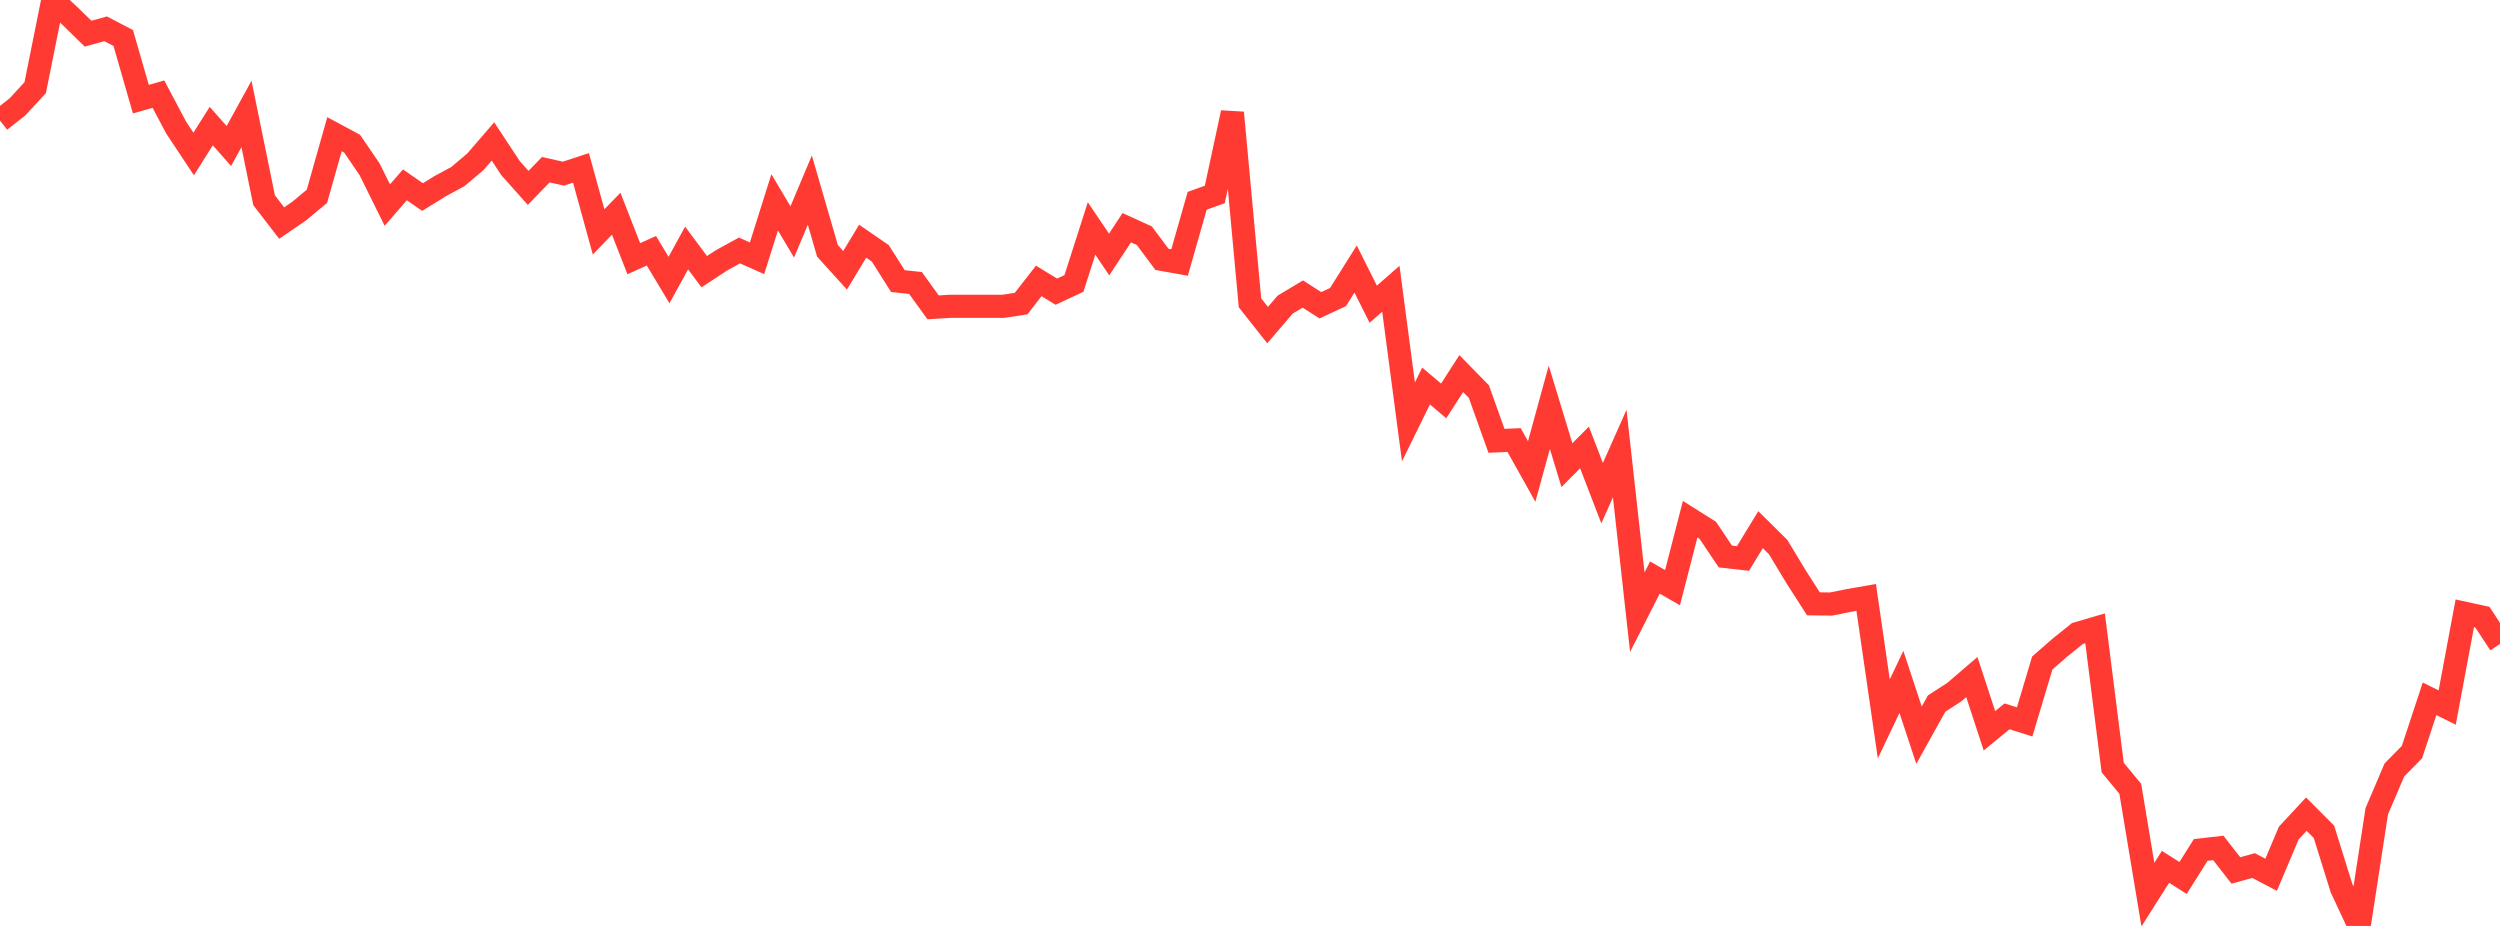 <?xml version="1.0" standalone="no"?>
<!DOCTYPE svg PUBLIC "-//W3C//DTD SVG 1.1//EN" "http://www.w3.org/Graphics/SVG/1.1/DTD/svg11.dtd">

<svg width="135" height="50" viewBox="0 0 135 50" preserveAspectRatio="none" 
  xmlns="http://www.w3.org/2000/svg"
  xmlns:xlink="http://www.w3.org/1999/xlink">


<polyline points="0.0, 6.514 0.951, 5.764 1.901, 4.733 2.852, 0.0 3.803, 0.888 4.754, 1.818 5.704, 1.556 6.655, 2.053 7.606, 5.354 8.556, 5.084 9.507, 6.88 10.458, 8.315 11.408, 6.809 12.359, 7.886 13.31, 6.153 14.261, 10.813 15.211, 12.046 16.162, 11.394 17.113, 10.602 18.063, 7.246 19.014, 7.758 19.965, 9.154 20.915, 11.075 21.866, 9.981 22.817, 10.641 23.768, 10.053 24.718, 9.54 25.669, 8.738 26.62, 7.638 27.57, 9.08 28.521, 10.147 29.472, 9.164 30.423, 9.377 31.373, 9.066 32.324, 12.522 33.275, 11.541 34.225, 13.97 35.176, 13.54 36.127, 15.123 37.077, 13.392 38.028, 14.67 38.979, 14.048 39.93, 13.525 40.88, 13.947 41.831, 10.926 42.782, 12.523 43.732, 10.265 44.683, 13.545 45.634, 14.595 46.585, 13.025 47.535, 13.679 48.486, 15.179 49.437, 15.281 50.387, 16.597 51.338, 16.539 52.289, 16.539 53.239, 16.539 54.19, 16.539 55.141, 16.393 56.092, 15.17 57.042, 15.75 57.993, 15.306 58.944, 12.337 59.894, 13.743 60.845, 12.296 61.796, 12.731 62.746, 14.006 63.697, 14.176 64.648, 10.842 65.599, 10.501 66.549, 6.086 67.5, 16.353 68.451, 17.556 69.401, 16.447 70.352, 15.877 71.303, 16.485 72.254, 16.04 73.204, 14.527 74.155, 16.427 75.106, 15.594 76.056, 22.783 77.007, 20.844 77.958, 21.649 78.908, 20.174 79.859, 21.147 80.81, 23.805 81.761, 23.761 82.711, 25.46 83.662, 21.993 84.613, 25.118 85.563, 24.162 86.514, 26.632 87.465, 24.493 88.415, 33.057 89.366, 31.188 90.317, 31.734 91.268, 28.036 92.218, 28.634 93.169, 30.051 94.12, 30.159 95.07, 28.603 96.021, 29.543 96.972, 31.12 97.923, 32.607 98.873, 32.618 99.824, 32.427 100.775, 32.262 101.725, 38.821 102.676, 36.822 103.627, 39.701 104.577, 37.994 105.528, 37.377 106.479, 36.562 107.43, 39.463 108.38, 38.683 109.331, 38.983 110.282, 35.804 111.232, 34.973 112.183, 34.209 113.134, 33.93 114.085, 41.447 115.035, 42.596 115.986, 48.312 116.937, 46.81 117.887, 47.411 118.838, 45.896 119.789, 45.789 120.739, 47.005 121.69, 46.74 122.641, 47.238 123.592, 44.987 124.542, 43.964 125.493, 44.918 126.444, 47.967 127.394, 50.0 128.345, 43.81 129.296, 41.578 130.246, 40.614 131.197, 37.736 132.148, 38.208 133.099, 33.118 134.049, 33.325 135.0, 34.775" fill="none" stroke="#ff3a33" stroke-width="1.25"/>

</svg>